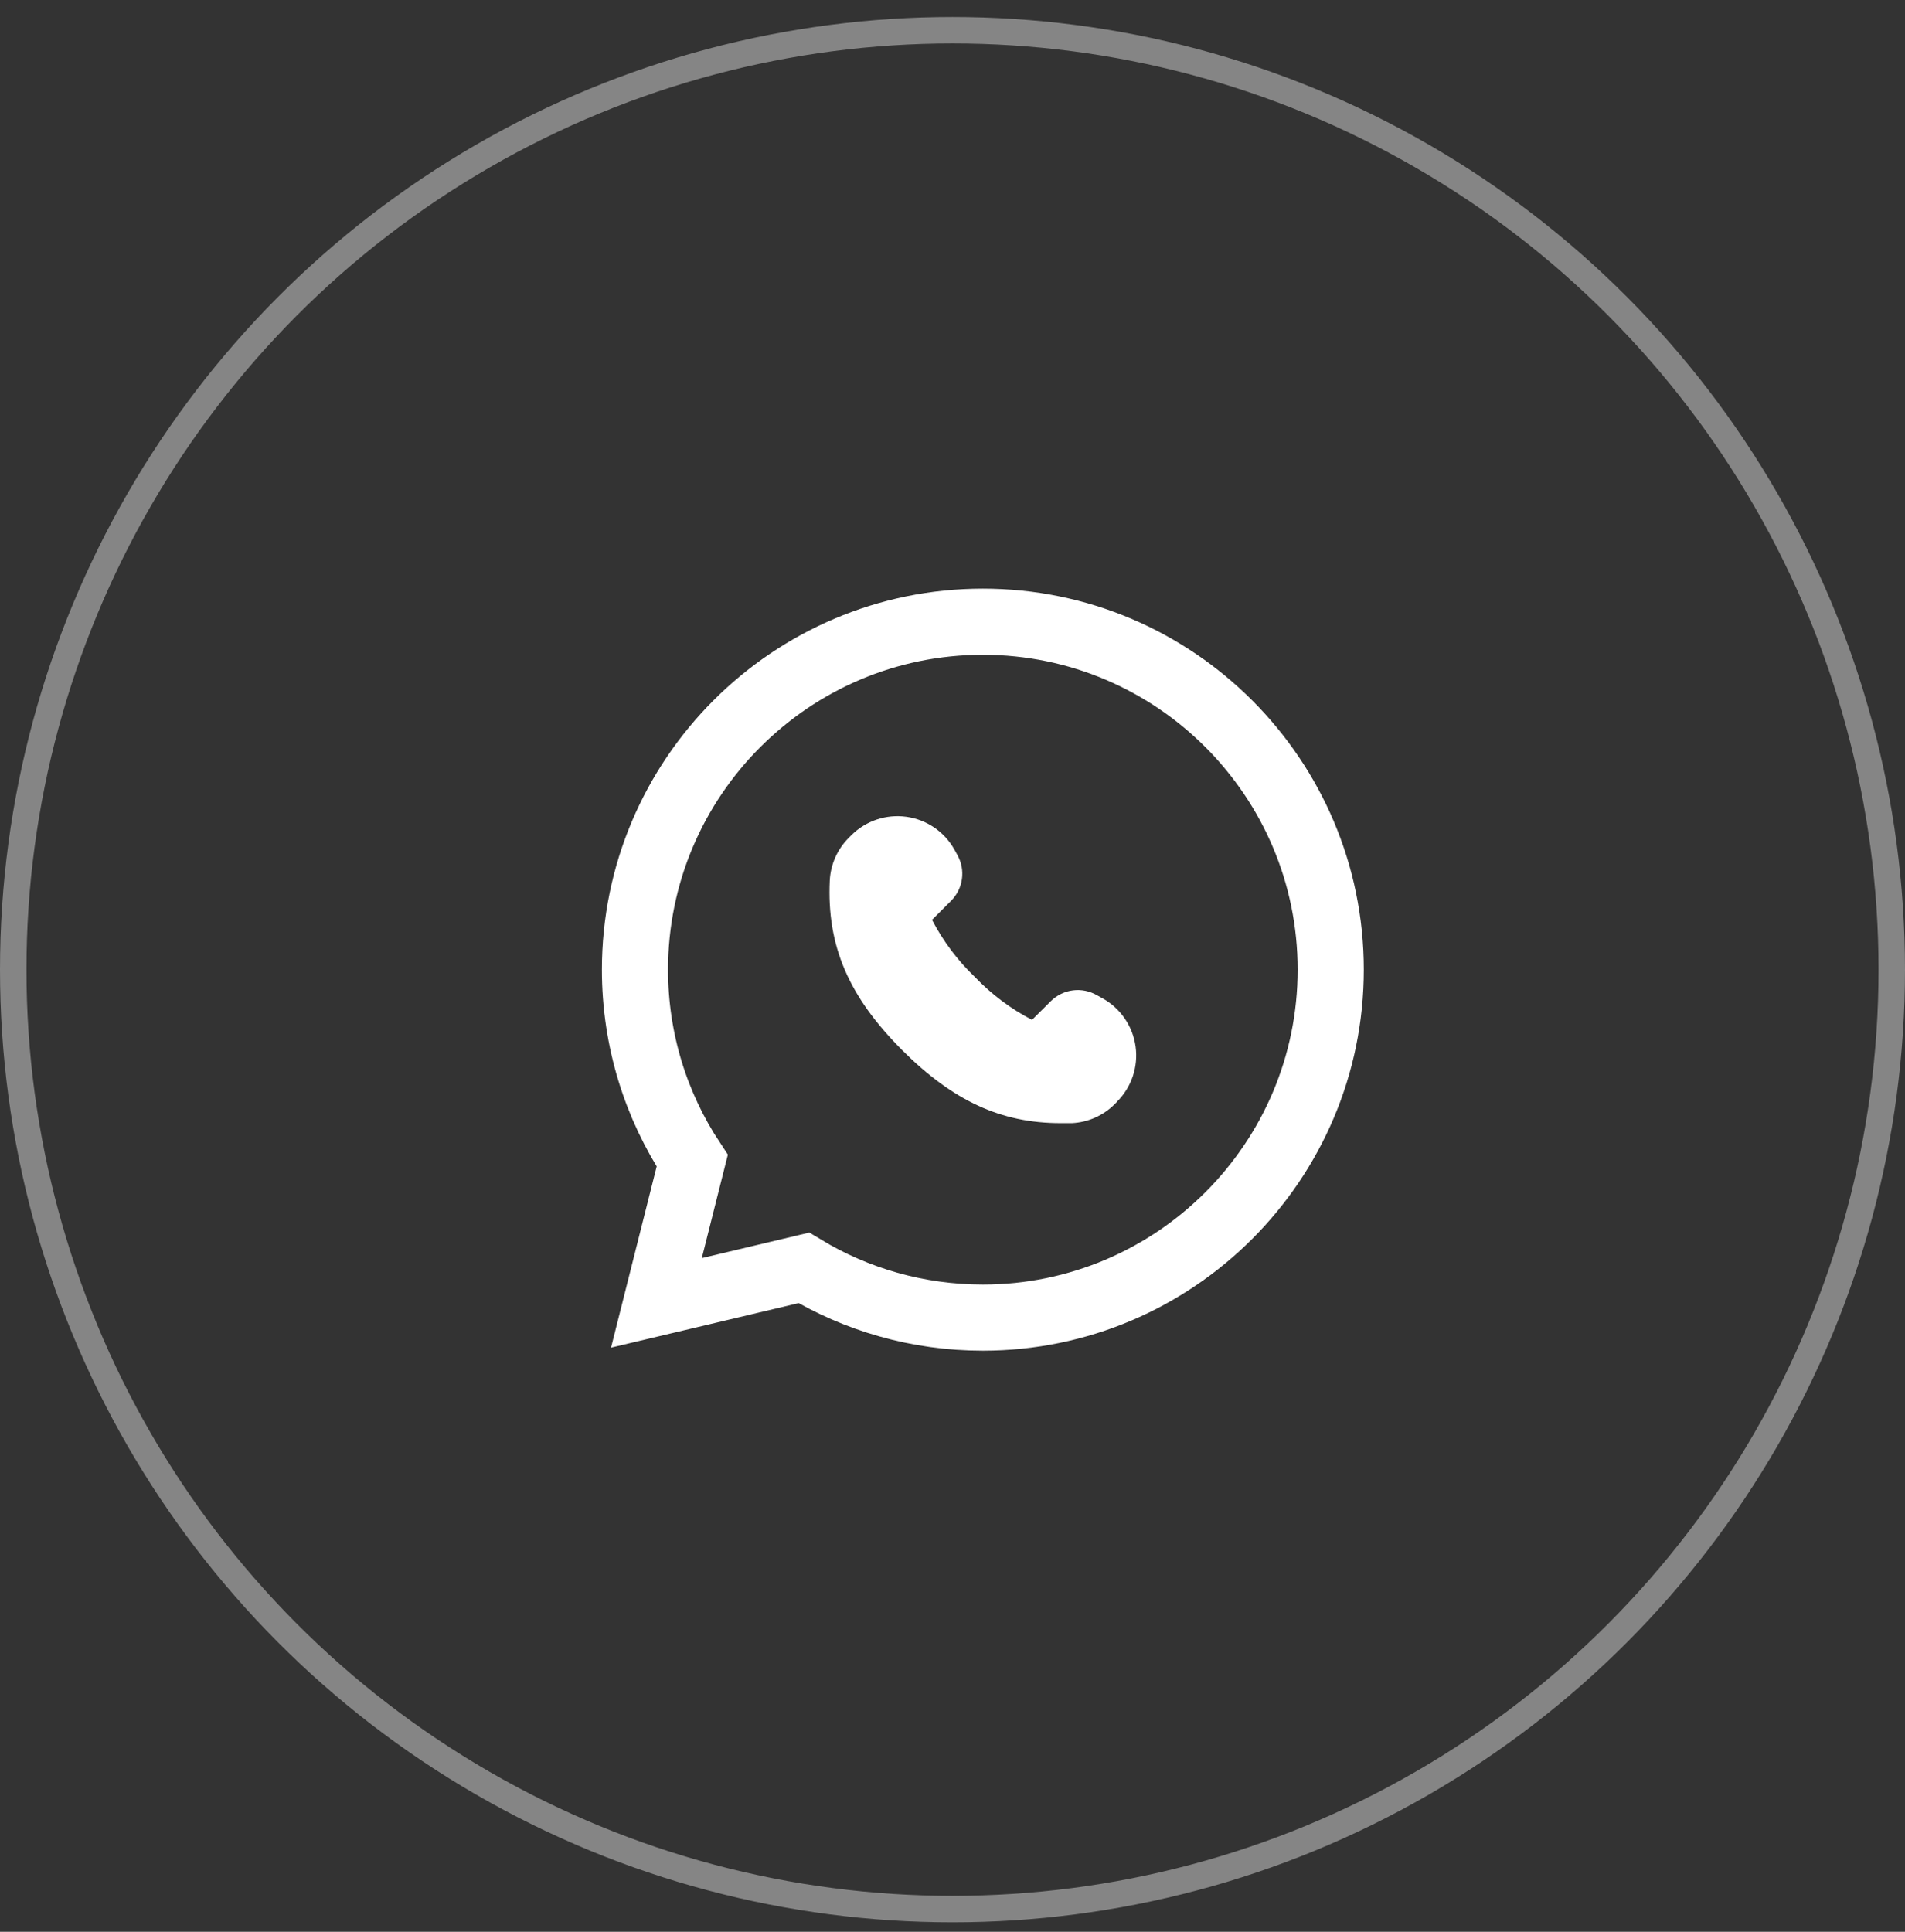 <svg width="72" height="73" viewBox="0 0 72 73" fill="none" xmlns="http://www.w3.org/2000/svg">
<rect x="0" y="0" width="72" height="73" fill="#333333" stroke="none"/>
<circle cx="36" cy="36.642" r="35.5" stroke="white" stroke-opacity="0.4"/>
<path d="M30.381 47.912C32.362 49.108 34.675 49.791 37.15 49.791C44.401 49.791 50.295 43.893 50.295 36.642C50.295 29.392 44.401 23.494 37.15 23.494H37.144C29.893 23.494 23.999 29.39 23.999 36.642C23.999 39.304 24.794 41.789 26.163 43.862L25.313 47.237L24.81 49.234L26.814 48.759L30.381 47.912Z" stroke="white" stroke-width="2.5"/>
<path d="M42.223 41.632L42.136 41.719C41.705 42.153 41.128 42.411 40.517 42.442H40.09C37.834 42.442 36.02 41.6 34.103 39.689C32.068 37.653 31.247 35.737 31.361 33.275H31.361C31.392 32.664 31.65 32.086 32.084 31.655L32.17 31.569C32.717 31.02 33.489 30.76 34.257 30.866C35.024 30.972 35.697 31.432 36.074 32.109L36.193 32.325H36.192C36.342 32.598 36.4 32.913 36.356 33.221C36.312 33.53 36.169 33.816 35.95 34.036L35.226 34.76C35.644 35.564 36.191 36.293 36.846 36.919C37.472 37.574 38.201 38.121 39.005 38.539L39.723 37.826C39.949 37.604 40.242 37.463 40.556 37.424C40.87 37.385 41.188 37.45 41.462 37.61L41.678 37.729C42.354 38.106 42.814 38.779 42.92 39.546C43.026 40.313 42.766 41.086 42.217 41.632L42.223 41.632Z" fill="white"/>
</svg>
